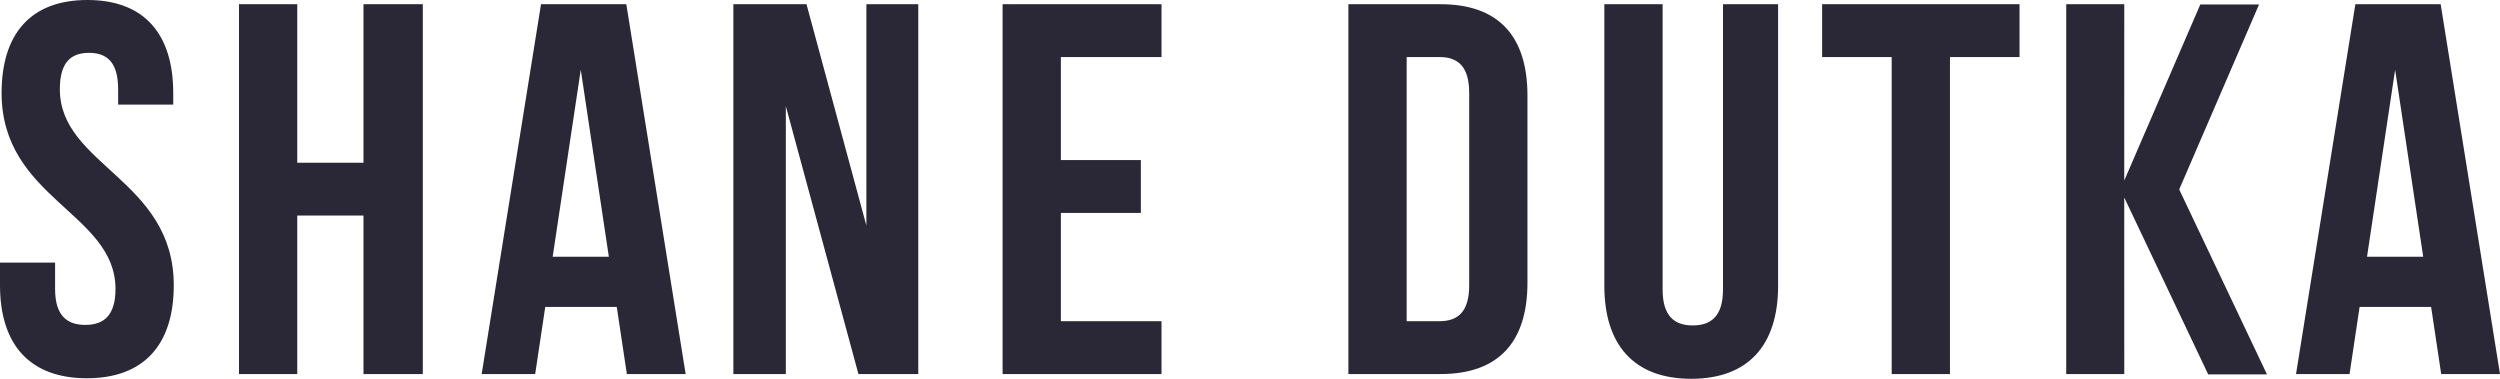 <?xml version="1.0" encoding="UTF-8"?>
<svg width="132px" height="20px" viewBox="0 0 132 20" version="1.1" xmlns="http://www.w3.org/2000/svg" xmlns:xlink="http://www.w3.org/1999/xlink">
    <!-- Generator: sketchtool 64 (101010) - https://sketch.com -->
    <title>3B06DA00-CB34-4AE7-91D3-2E915E222DAC</title>
    <desc>Created with sketchtool.</desc>
    <g id="Desktop" stroke="none" stroke-width="1" fill="none" fill-rule="evenodd">
        <g id="Pricing" transform="translate(-320, -26)" fill="#2A2837">
            <g id="Hero-Section">
                <g id="Header" transform="translate(320, 24)">
                    <path d="M87.786,2.223 L87.786,17.286 C87.786,18.681 88.401,19.183 89.38,19.183 C90.359,19.183 90.974,18.681 90.974,17.286 L90.974,2.223 L93.884,2.223 L93.884,17.091 C93.884,20.215 92.318,22 89.297,22 C86.276,22 84.709,20.215 84.709,17.091 L84.709,2.223 L87.786,2.223 Z M4.615,2 C7.609,2 9.147,3.785 9.147,6.91 L9.147,7.523 L6.238,7.523 L6.238,6.714 C6.238,5.319 5.678,4.79 4.699,4.79 C3.72,4.79 3.16,5.319 3.16,6.714 C3.16,10.731 9.175,11.484 9.175,17.063 C9.175,20.187 7.609,21.972 4.588,21.972 C1.566,21.972 -3.46389584e-14,20.187 -3.46389584e-14,17.063 L-3.46389584e-14,15.864 L2.909,15.864 L2.909,17.258 C2.909,18.653 3.524,19.155 4.504,19.155 C5.483,19.155 6.098,18.653 6.098,17.258 C6.098,13.242 0.084,12.488 0.084,6.91 C0.084,3.785 1.622,2 4.615,2 Z M112.161,2.223 L112.16,11.534 L116.176,2.236 L119.278,2.236 L115.062,12.002 L119.697,21.769 L116.594,21.769 L112.16,12.428 L112.161,21.749 L109.096,21.749 L109.096,2.223 L112.161,2.223 Z M15.695,2.223 L15.695,10.592 L19.192,10.592 L19.192,2.223 L22.325,2.223 L22.325,21.749 L19.192,21.749 L19.192,13.38 L15.695,13.38 L15.695,21.749 L12.619,21.749 L12.619,2.223 L15.695,2.223 Z M33.07,2.223 L36.202,21.75 L33.098,21.75 L32.565,18.206 L28.789,18.206 L28.257,21.75 L25.432,21.75 L28.566,2.223 L33.07,2.223 Z M42.583,2.223 L45.745,13.911 L45.745,2.223 L48.485,2.223 L48.485,21.749 L45.325,21.749 L41.492,7.607 L41.492,21.749 L38.722,21.749 L38.722,2.223 L42.583,2.223 Z M61.328,2.223 L61.328,5.013 L56.014,5.013 L56.014,10.452 L60.237,10.452 L60.237,13.242 L56.014,13.242 L56.014,18.96 L61.328,18.96 L61.328,21.749 L52.937,21.749 L52.937,2.223 L61.328,2.223 Z M106.632,2.223 L106.632,5.013 L102.958,5.013 L102.958,21.749 L99.881,21.749 L99.881,5.013 L96.208,5.013 L96.208,2.223 L106.632,2.223 Z M128.867,2.223 L132,21.75 L128.895,21.75 L128.363,18.206 L124.587,18.206 L124.056,21.75 L121.23,21.75 L124.363,2.223 L128.867,2.223 Z M76.062,2.223 C79.139,2.223 80.65,3.925 80.65,7.048 L80.65,16.923 C80.65,20.047 79.139,21.749 76.062,21.749 L71.195,21.749 L71.195,2.223 L76.062,2.223 Z M76.007,5.012 L74.272,5.012 L74.272,18.959 L76.007,18.959 C76.985,18.959 77.573,18.458 77.573,17.063 L77.573,6.909 C77.573,5.515 76.985,5.012 76.007,5.012 Z M30.664,5.682 L29.181,15.556 L32.147,15.556 L30.664,5.682 Z M126.462,5.682 L124.979,15.556 L127.945,15.556 L126.462,5.682 Z" id="Shane-Dutka-Logo"></path>
                </g>
            </g>
        </g>
    </g>
</svg>